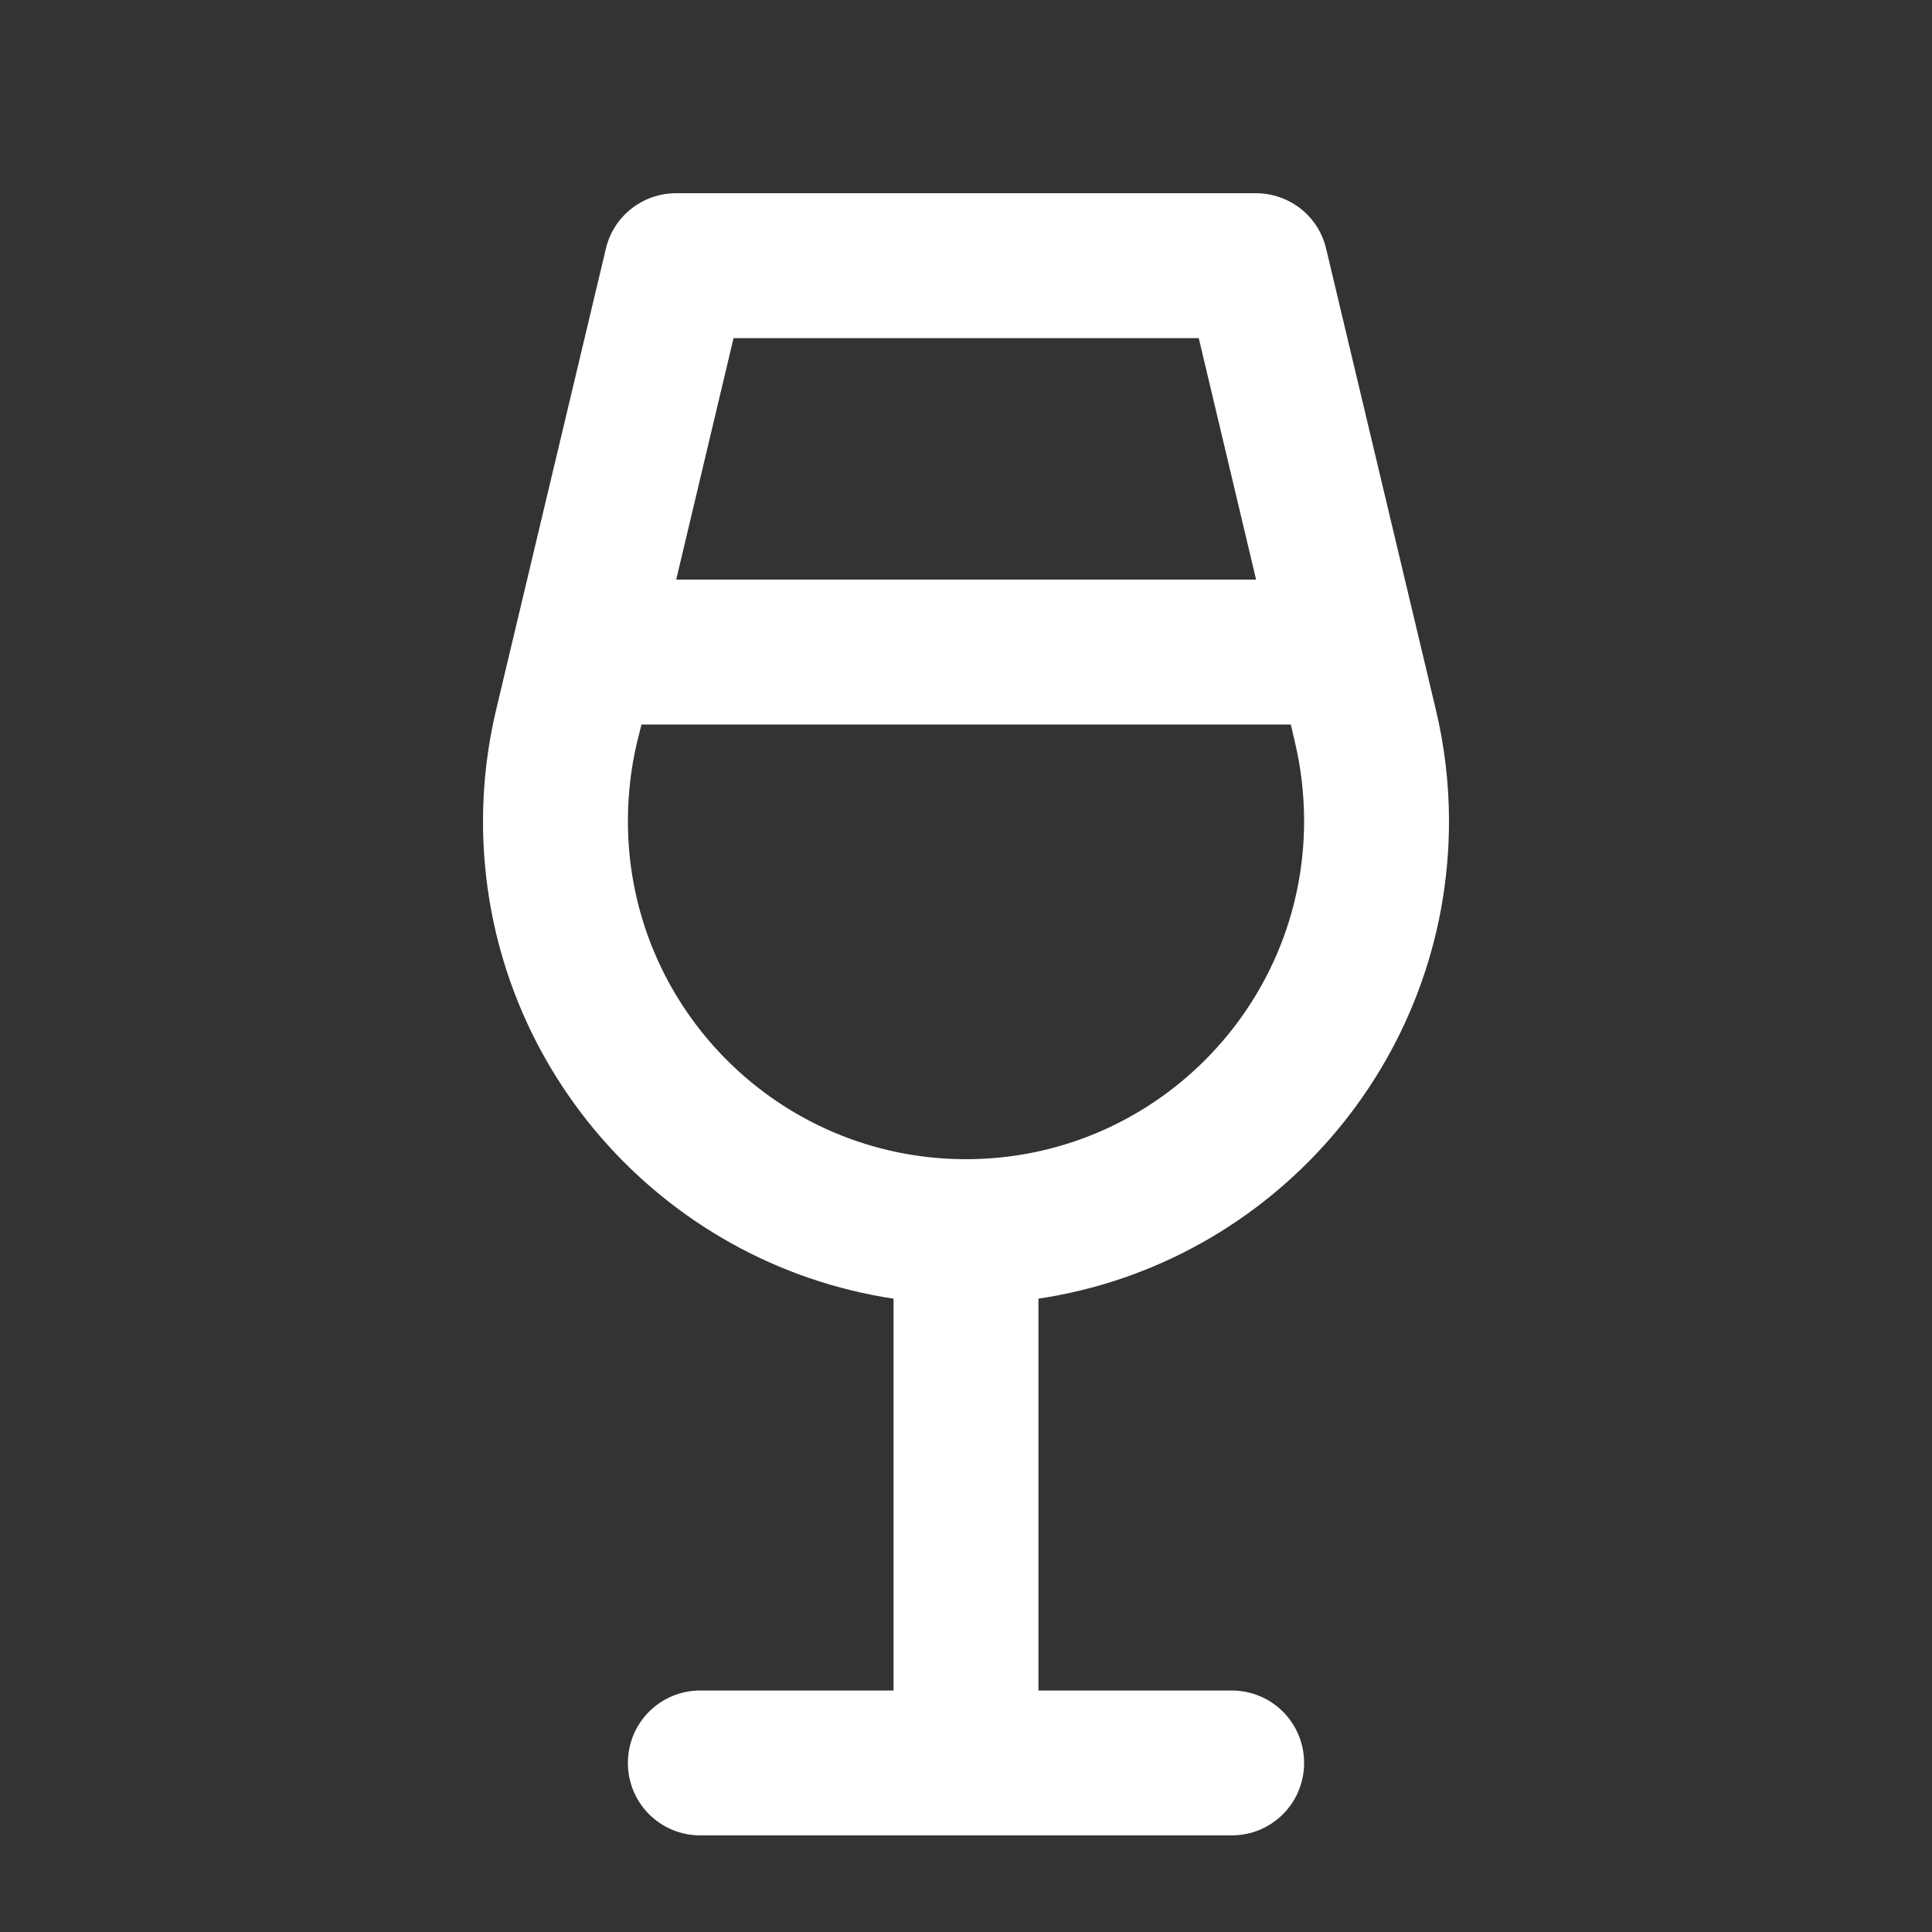 <svg xmlns="http://www.w3.org/2000/svg" viewBox="0 0 640 640"><rect x="0" y="0" width="640" height="640" fill="#333333" stroke="none"/><!--!Font Awesome Pro 7.0.0 by @fontawesome - https://fontawesome.com License - https://fontawesome.com/license (Commercial License) Copyright 2025 Fonticons, Inc.--><path fill="#ffffff" d="M200.7 82.4C203.2 71.6 212.9 64 224 64L416 64C427.1 64 436.8 71.6 439.3 82.4L475.6 234.9C478.5 247 480 259.5 480 272C480 352.2 421 418.7 344 430.2L344 560L408 560C421.3 560 432 570.7 432 584C432 597.3 421.3 608 408 608L232 608C218.7 608 208 597.3 208 584C208 570.7 218.7 560 232 560L296 560L296 430.2C219 418.6 160 352.2 160 272C160 259.5 161.5 247 164.4 234.9L200.7 82.4zM212.5 240L211 246C209 254.5 208 263.2 208 272C208 333.9 258.2 384 320 384C381.8 384 432 333.8 432 272C432 263.3 431 254.5 429 246L427.6 240L212.6 240zM223.9 192L416.1 192L397.1 112L243 112L224 192z"/></svg>